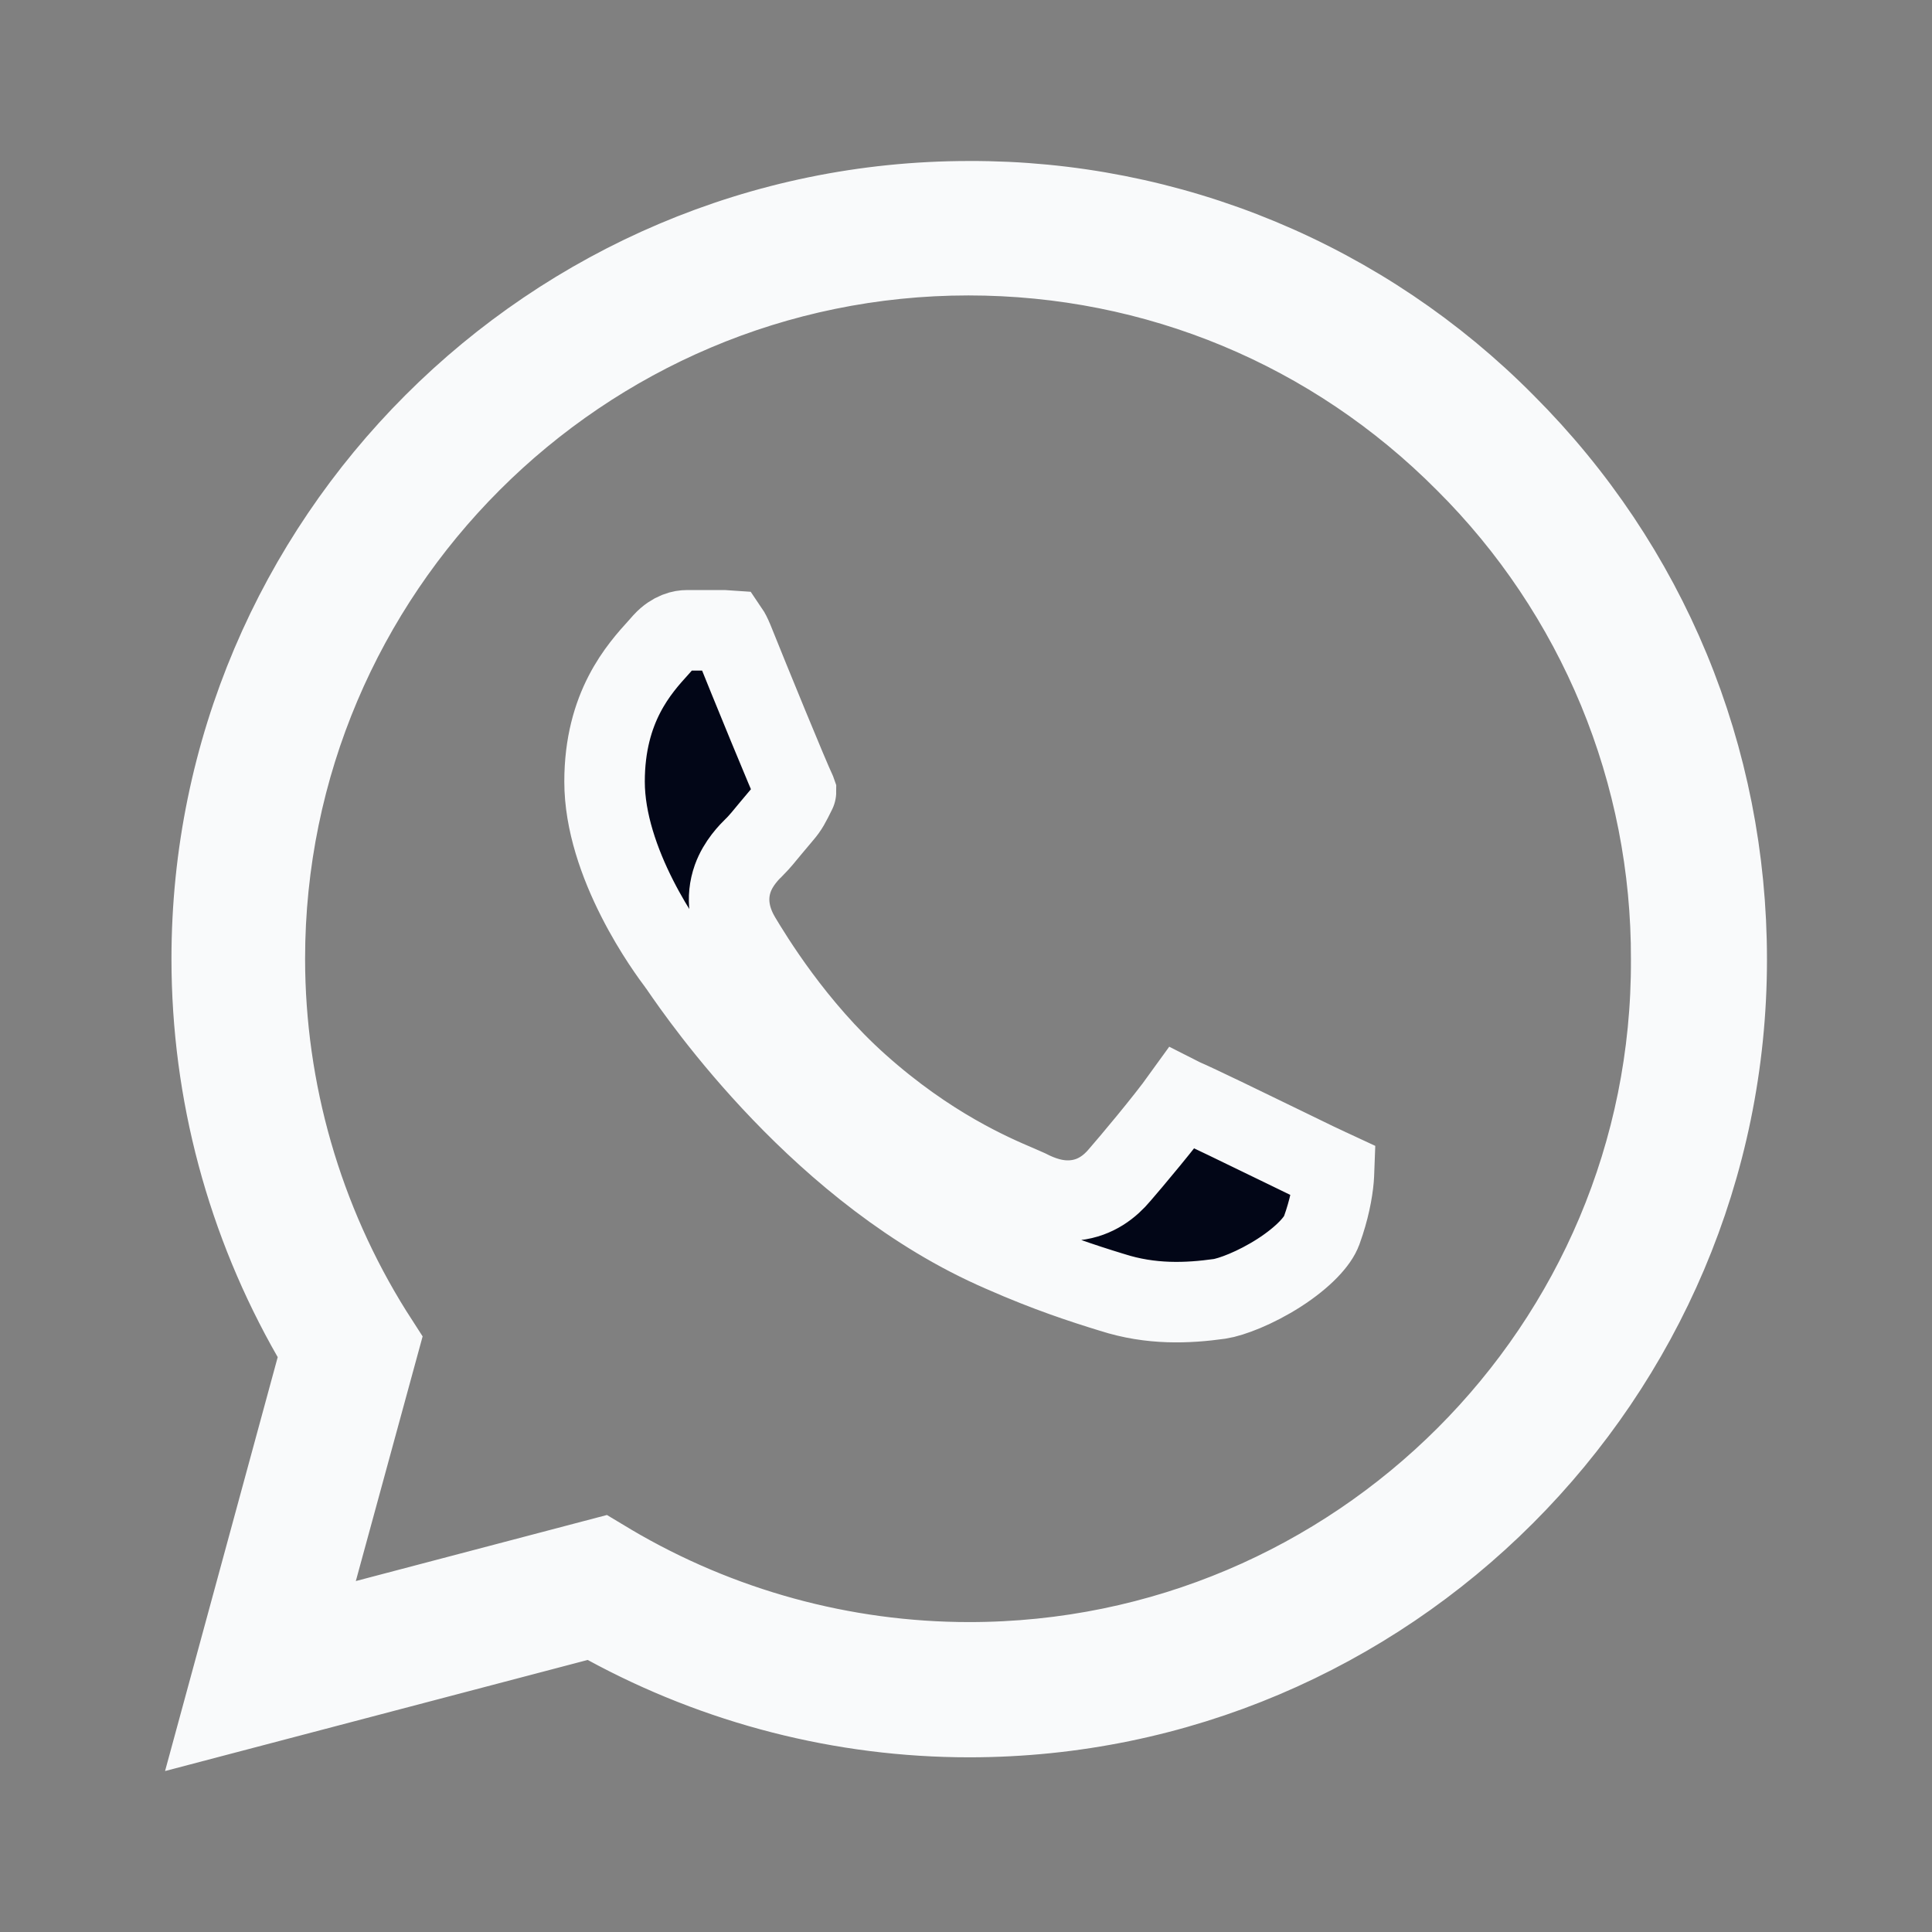 <svg width="24" height="24" viewBox="0 0 24 24" fill="none" xmlns="http://www.w3.org/2000/svg">
<rect x="0" y="0" width="24" height="24" fill="#808080" stroke="none"/>
<path d="M18.695 5.262L18.697 5.264C20.473 7.04 21.45 9.402 21.45 11.92C21.45 17.104 17.224 21.33 12.04 21.33C10.464 21.33 8.917 20.931 7.539 20.181L7.365 20.086L7.173 20.137L2.76 21.297L3.932 16.991L3.987 16.791L3.884 16.611C3.067 15.186 2.63 13.572 2.63 11.91C2.63 6.726 6.856 2.5 12.04 2.5L12.042 2.5C13.278 2.496 14.504 2.738 15.646 3.212C16.788 3.686 17.825 4.383 18.695 5.262ZM7.583 19.429L7.586 19.431C8.932 20.226 10.47 20.65 12.04 20.65C16.854 20.65 20.78 16.738 20.76 11.92C20.764 10.772 20.541 9.634 20.102 8.572C19.663 7.511 19.018 6.547 18.204 5.737C16.56 4.083 14.363 3.17 12.03 3.17C7.214 3.17 3.29 7.094 3.29 11.91L3.29 11.91C3.291 13.553 3.754 15.163 4.626 16.555L4.626 16.555L4.63 16.561L4.709 16.684L3.938 19.508L3.71 20.344L4.547 20.124L7.463 19.357L7.583 19.429ZM9.184 11.624L9.187 11.631L9.191 11.637C9.345 11.893 9.867 12.759 10.667 13.473C11.538 14.252 12.318 14.585 12.652 14.727C12.7 14.748 12.739 14.765 12.768 14.778C12.925 14.859 13.13 14.936 13.359 14.909C13.612 14.88 13.79 14.739 13.911 14.594C14.045 14.44 14.47 13.935 14.68 13.643C14.684 13.645 14.688 13.646 14.692 13.648C14.862 13.72 15.53 14.045 15.978 14.263C16.14 14.342 16.273 14.407 16.344 14.441C16.397 14.466 16.447 14.489 16.489 14.509C16.5 14.514 16.51 14.518 16.519 14.523C16.539 14.532 16.557 14.54 16.572 14.547C16.571 14.574 16.57 14.606 16.567 14.642C16.553 14.806 16.51 15.03 16.42 15.28L16.42 15.28L16.417 15.287C16.374 15.412 16.199 15.612 15.89 15.811C15.594 16.001 15.295 16.113 15.149 16.135C14.754 16.19 14.3 16.211 13.813 16.054L13.813 16.054L13.806 16.052C13.457 15.945 13.017 15.802 12.452 15.553L12.448 15.551C10.221 14.59 8.702 12.379 8.455 12.02C8.443 12.003 8.434 11.99 8.429 11.982L8.424 11.976L8.42 11.97L8.418 11.968C8.36 11.89 8.131 11.585 7.916 11.161C7.695 10.726 7.51 10.207 7.51 9.71C7.51 8.78 7.941 8.307 8.185 8.038C8.205 8.016 8.224 7.995 8.241 7.975C8.36 7.847 8.477 7.83 8.53 7.83H8.996C9.016 7.831 9.035 7.831 9.048 7.832C9.063 7.854 9.083 7.891 9.107 7.949C9.303 8.438 9.811 9.68 9.883 9.824C9.885 9.828 9.887 9.832 9.888 9.835C9.888 9.836 9.888 9.837 9.887 9.837C9.814 9.984 9.789 10.035 9.72 10.115C9.666 10.178 9.617 10.237 9.573 10.29C9.498 10.382 9.435 10.458 9.377 10.517C9.374 10.519 9.371 10.522 9.368 10.525C9.308 10.584 9.172 10.72 9.103 10.911C9.015 11.158 9.06 11.404 9.184 11.624ZM16.655 14.591C16.655 14.591 16.655 14.591 16.654 14.591L16.655 14.591ZM9.025 7.8C9.025 7.8 9.026 7.801 9.027 7.802C9.026 7.801 9.025 7.8 9.025 7.8Z" fill="#020617" stroke="#F9FAFB"/>
</svg>

